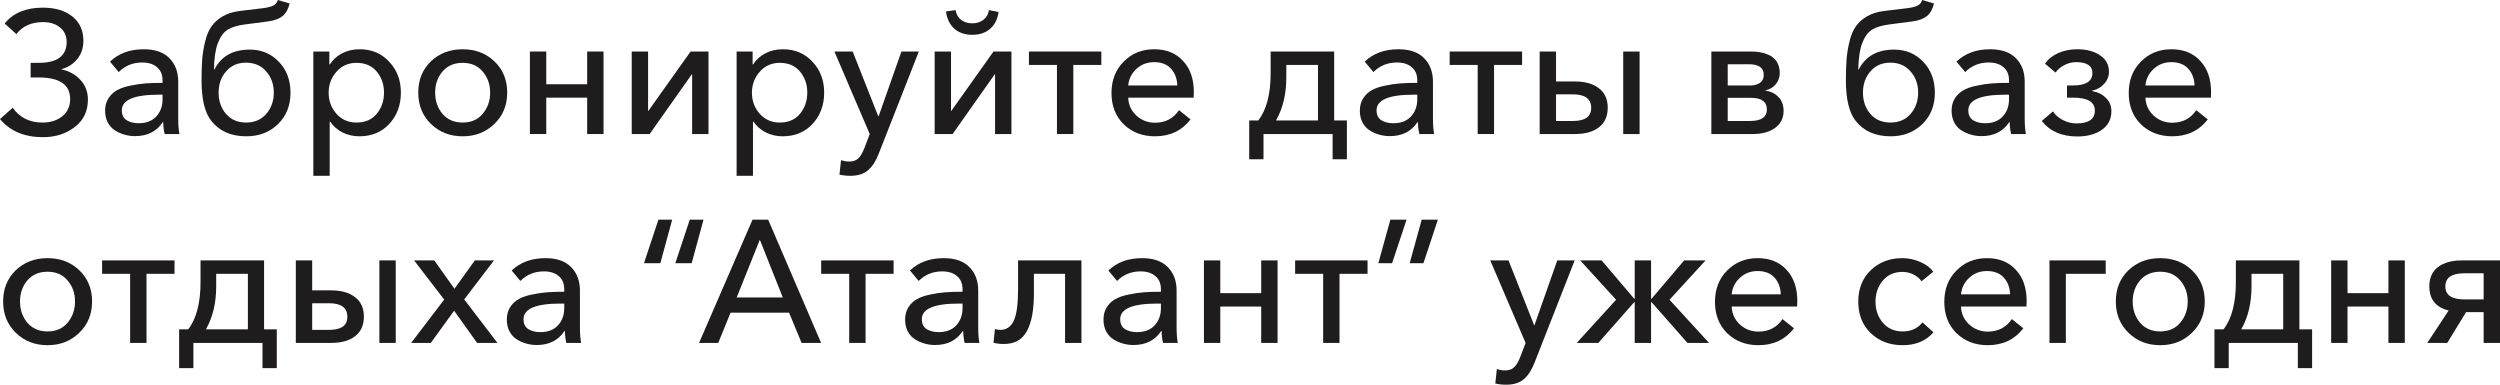 <?xml version="1.0" encoding="UTF-8"?> <svg xmlns="http://www.w3.org/2000/svg" viewBox="0 0 215.426 33.15" fill="none"><path d="M3.705 11.82C2.105 11.82 0.87 11.3 0 10.26L1.095 9.285C1.695 10.135 2.55 10.56 3.66 10.56C4.35 10.56 4.92 10.38 5.37 10.02C5.82 9.65 6.045 9.155 6.045 8.535C6.045 7.295 5.14 6.675 3.33 6.675H2.64V5.415H3.345C4.945 5.415 5.745 4.81 5.745 3.6C5.745 3.1 5.56 2.695 5.19 2.385C4.82 2.065 4.325 1.905 3.705 1.905C2.705 1.905 1.94 2.25 1.41 2.94L0.405 2.025C1.135 1.115 2.23 0.66 3.69 0.66C4.76 0.66 5.61 0.915 6.24 1.425C6.87 1.925 7.185 2.625 7.185 3.525C7.185 4.135 7.01 4.655 6.66 5.085C6.31 5.515 5.86 5.805 5.31 5.955V5.985C5.97 6.125 6.51 6.425 6.93 6.885C7.36 7.345 7.575 7.915 7.575 8.595C7.575 9.585 7.195 10.37 6.435 10.95C5.685 11.53 4.775 11.82 3.705 11.82Z" fill="#1E1C1C"></path><path d="M11.638 11.73C11.338 11.73 11.043 11.69 10.753 11.61C10.463 11.53 10.188 11.41 9.928 11.25C9.668 11.09 9.458 10.865 9.298 10.575C9.138 10.275 9.058 9.93 9.058 9.54C9.058 9.13 9.153 8.775 9.343 8.475C9.543 8.165 9.793 7.93 10.093 7.77C10.393 7.6 10.773 7.47 11.233 7.38C11.703 7.28 12.143 7.215 12.553 7.185C12.973 7.155 13.458 7.14 14.008 7.14V6.945C14.008 6.435 13.848 6.05 13.528 5.79C13.218 5.52 12.793 5.385 12.253 5.385C11.453 5.385 10.778 5.66 10.228 6.21L9.478 5.31C10.218 4.6 11.188 4.245 12.388 4.245C13.368 4.245 14.108 4.505 14.608 5.025C15.108 5.535 15.358 6.205 15.358 7.035V10.14C15.358 10.76 15.393 11.23 15.463 11.55H14.188C14.108 11.21 14.068 10.87 14.068 10.53H14.023C13.493 11.33 12.698 11.73 11.638 11.73ZM11.953 10.62C12.593 10.62 13.093 10.43 13.453 10.05C13.823 9.66 14.008 9.155 14.008 8.535V8.16H13.663C11.553 8.16 10.498 8.61 10.498 9.51C10.498 9.9 10.638 10.185 10.918 10.365C11.198 10.535 11.543 10.62 11.953 10.62Z" fill="#1E1C1C"></path><path d="M21.223 11.745C19.903 11.745 18.893 11.295 18.193 10.395C17.643 9.685 17.368 8.535 17.368 6.945C17.368 6.205 17.388 5.575 17.428 5.055C17.478 4.525 17.568 4.005 17.698 3.495C17.828 2.975 18.013 2.555 18.253 2.235C18.493 1.905 18.813 1.625 19.213 1.395C19.613 1.165 20.098 1.015 20.668 0.945L22.663 0.705C23.053 0.655 23.348 0.58 23.548 0.48C23.748 0.38 23.878 0.22 23.938 0L24.958 0.3C24.838 0.79 24.638 1.15 24.358 1.38C24.078 1.61 23.663 1.765 23.113 1.845L21.148 2.1C20.498 2.18 19.993 2.33 19.633 2.55C19.273 2.77 18.988 3.155 18.778 3.705C18.568 4.245 18.453 5.005 18.433 5.985H18.478C19.058 4.845 20.073 4.275 21.523 4.275C22.533 4.275 23.368 4.625 24.028 5.325C24.698 6.015 25.033 6.905 25.033 7.995C25.033 9.095 24.673 9.995 23.953 10.695C23.233 11.395 22.323 11.745 21.223 11.745ZM19.483 9.825C19.913 10.315 20.488 10.56 21.208 10.56C21.928 10.56 22.503 10.315 22.933 9.825C23.373 9.325 23.593 8.71 23.593 7.98C23.593 7.25 23.373 6.64 22.933 6.15C22.503 5.65 21.923 5.4 21.193 5.4C20.483 5.4 19.913 5.65 19.483 6.15C19.053 6.64 18.838 7.25 18.838 7.98C18.838 8.71 19.053 9.325 19.483 9.825Z" fill="#1E1C1C"></path><path d="M27 15.15V4.44H28.38V5.55H28.425C28.665 5.16 29.01 4.845 29.46 4.605C29.91 4.365 30.42 4.245 30.99 4.245C32.03 4.245 32.88 4.605 33.54 5.325C34.21 6.035 34.545 6.92 34.545 7.98C34.545 9.05 34.215 9.945 33.555 10.665C32.895 11.385 32.03 11.745 30.96 11.745C30.45 11.745 29.97 11.635 29.52 11.415C29.07 11.185 28.715 10.875 28.455 10.485H28.41V15.15H27ZM30.72 10.56C31.46 10.56 32.04 10.31 32.46 9.81C32.88 9.3 33.09 8.69 33.09 7.98C33.09 7.27 32.88 6.665 32.46 6.165C32.04 5.665 31.46 5.415 30.72 5.415C30.02 5.415 29.445 5.67 28.995 6.18C28.545 6.69 28.32 7.295 28.32 7.995C28.32 8.695 28.545 9.3 28.995 9.81C29.445 10.31 30.02 10.56 30.72 10.56Z" fill="#1E1C1C"></path><path d="M42.597 10.68C41.867 11.39 40.956 11.745 39.867 11.745C38.776 11.745 37.866 11.39 37.136 10.68C36.406 9.97 36.042 9.07 36.042 7.98C36.042 6.89 36.401 5.995 37.121 5.295C37.851 4.595 38.766 4.245 39.867 4.245C40.966 4.245 41.882 4.595 42.612 5.295C43.342 5.995 43.706 6.89 43.706 7.98C43.706 9.07 43.337 9.97 42.597 10.68ZM38.126 9.81C38.556 10.31 39.137 10.56 39.867 10.56C40.597 10.56 41.172 10.31 41.591 9.81C42.022 9.3 42.236 8.69 42.236 7.98C42.236 7.27 42.022 6.665 41.591 6.165C41.172 5.665 40.597 5.415 39.867 5.415C39.137 5.415 38.556 5.665 38.126 6.165C37.707 6.665 37.497 7.27 37.497 7.98C37.497 8.69 37.707 9.3 38.126 9.81Z" fill="#1E1C1C"></path><path d="M45.662 11.55V4.44H47.072V7.26H50.597V4.44H52.007V11.55H50.597V8.415H47.072V11.55H45.662Z" fill="#1E1C1C"></path><path d="M54.436 11.55V4.44H55.846V9.57H55.861L59.506 4.44H61.051V11.55H59.641V6.405H59.611L55.981 11.55H54.436Z" fill="#1E1C1C"></path><path d="M63.474 15.15V4.44H64.854V5.55H64.899C65.139 5.16 65.484 4.845 65.934 4.605C66.384 4.365 66.894 4.245 67.464 4.245C68.504 4.245 69.354 4.605 70.014 5.325C70.684 6.035 71.019 6.92 71.019 7.98C71.019 9.05 70.689 9.945 70.029 10.665C69.369 11.385 68.504 11.745 67.434 11.745C66.924 11.745 66.444 11.635 65.994 11.415C65.544 11.185 65.189 10.875 64.929 10.485H64.884V15.15H63.474ZM67.194 10.56C67.934 10.56 68.514 10.31 68.934 9.81C69.354 9.3 69.564 8.69 69.564 7.98C69.564 7.27 69.354 6.665 68.934 6.165C68.514 5.665 67.934 5.415 67.194 5.415C66.494 5.415 65.919 5.67 65.469 6.18C65.019 6.69 64.794 7.295 64.794 7.995C64.794 8.695 65.019 9.3 65.469 9.81C65.919 10.31 66.494 10.56 67.194 10.56Z" fill="#1E1C1C"></path><path d="M73.266 15.15C72.936 15.15 72.626 15.115 72.336 15.045L72.471 13.8C72.711 13.88 72.946 13.92 73.176 13.92C73.516 13.92 73.781 13.825 73.971 13.635C74.161 13.455 74.336 13.155 74.496 12.735L74.946 11.55L71.901 4.44H73.476L75.681 10.02H75.711L77.676 4.44H79.176L75.726 13.23C75.476 13.88 75.166 14.36 74.796 14.67C74.436 14.99 73.926 15.15 73.266 15.15Z" fill="#1E1C1C"></path><path d="M85.325 2.475C84.935 2.825 84.42 3 83.78 3C83.14 3 82.62 2.82 82.22 2.46C81.83 2.1 81.595 1.61 81.515 0.99L82.34 0.87C82.4 1.23 82.56 1.51 82.82 1.71C83.08 1.91 83.4 2.01 83.78 2.01C84.16 2.01 84.48 1.91 84.74 1.71C85 1.51 85.16 1.23 85.22 0.87L86.045 1.035C85.965 1.645 85.725 2.125 85.325 2.475ZM80.54 11.55V4.44H81.95V9.57H81.965L85.61 4.44H87.155V11.55H85.745V6.405H85.715L82.085 11.55H80.54Z" fill="#1E1C1C"></path><path d="M91.078 11.55V5.595H88.663V4.44H94.903V5.595H92.488V11.55H91.078Z" fill="#1E1C1C"></path><path d="M99.528 11.745C98.438 11.745 97.538 11.4 96.828 10.71C96.128 10.02 95.778 9.12 95.778 8.01C95.778 6.91 96.128 6.01 96.828 5.31C97.528 4.6 98.403 4.245 99.453 4.245C100.503 4.245 101.333 4.58 101.943 5.25C102.563 5.91 102.873 6.805 102.873 7.935C102.873 8.145 102.868 8.305 102.858 8.415H97.218C97.238 9.025 97.473 9.54 97.923 9.96C98.373 10.37 98.908 10.575 99.528 10.575C100.418 10.575 101.108 10.215 101.598 9.495L102.588 10.29C101.838 11.26 100.818 11.745 99.528 11.745ZM97.218 7.365H101.448C101.428 6.775 101.248 6.295 100.908 5.925C100.568 5.545 100.083 5.355 99.453 5.355C98.853 5.355 98.343 5.55 97.923 5.94C97.503 6.33 97.268 6.805 97.218 7.365Z" fill="#1E1C1C"></path><path d="M107.646 13.725V10.38H108.426C109.136 9.47 109.492 8.11 109.492 6.3V4.44H114.966V10.38H116.062V13.725H114.831V11.55H108.876V13.725H107.646ZM109.956 10.38H113.571V5.595H110.842V6.675C110.842 8.105 110.546 9.34 109.956 10.38Z" fill="#1E1C1C"></path><path d="M119.758 11.73C119.458 11.73 119.163 11.69 118.873 11.61C118.583 11.53 118.308 11.41 118.048 11.25C117.788 11.09 117.578 10.865 117.418 10.575C117.258 10.275 117.178 9.93 117.178 9.54C117.178 9.13 117.273 8.775 117.463 8.475C117.663 8.165 117.913 7.93 118.213 7.77C118.513 7.6 118.893 7.47 119.353 7.38C119.823 7.28 120.263 7.215 120.673 7.185C121.093 7.155 121.578 7.14 122.128 7.14V6.945C122.128 6.435 121.968 6.05 121.648 5.79C121.338 5.52 120.913 5.385 120.373 5.385C119.573 5.385 118.898 5.66 118.348 6.21L117.598 5.31C118.338 4.6 119.308 4.245 120.508 4.245C121.488 4.245 122.228 4.505 122.728 5.025C123.228 5.535 123.478 6.205 123.478 7.035V10.14C123.478 10.76 123.513 11.23 123.583 11.55H122.308C122.228 11.21 122.188 10.87 122.188 10.53H122.143C121.613 11.33 120.818 11.73 119.758 11.73ZM120.073 10.62C120.713 10.62 121.213 10.43 121.573 10.05C121.943 9.66 122.128 9.155 122.128 8.535V8.16H121.783C119.673 8.16 118.618 8.61 118.618 9.51C118.618 9.9 118.758 10.185 119.038 10.365C119.318 10.535 119.663 10.62 120.073 10.62Z" fill="#1E1C1C"></path><path d="M127.333 11.55V5.595H124.918V4.44H131.158V5.595H128.743V11.55H127.333Z" fill="#1E1C1C"></path><path d="M132.674 11.55V4.44H134.084V7.02H135.703C136.583 7.02 137.273 7.215 137.774 7.605C138.283 7.985 138.539 8.545 138.539 9.285C138.539 10.015 138.289 10.575 137.789 10.965C137.288 11.355 136.598 11.55 135.718 11.55H132.674ZM134.084 10.425H135.539C136.588 10.425 137.114 10.05 137.114 9.3C137.114 8.52 136.588 8.13 135.539 8.13H134.084V10.425ZM139.874 11.55V4.44H141.284V11.55H139.874Z" fill="#1E1C1C"></path><path d="M147.468 11.55V4.44H150.963C151.203 4.44 151.428 4.46 151.639 4.5C151.858 4.53 152.073 4.59 152.283 4.68C152.503 4.76 152.688 4.87 152.838 5.01C152.998 5.14 153.123 5.315 153.213 5.535C153.313 5.755 153.363 6.005 153.363 6.285C153.363 6.655 153.248 6.98 153.018 7.26C152.798 7.53 152.503 7.705 152.133 7.785V7.815C152.593 7.875 152.968 8.06 153.258 8.37C153.548 8.67 153.693 9.065 153.693 9.555C153.693 10.175 153.448 10.665 152.958 11.025C152.478 11.375 151.833 11.55 151.023 11.55H147.468ZM148.878 10.425H150.798C151.768 10.425 152.253 10.095 152.253 9.435C152.253 8.765 151.793 8.43 150.874 8.43H148.878V10.425ZM148.878 7.365H150.843C151.163 7.365 151.433 7.29 151.654 7.14C151.873 6.99 151.983 6.76 151.983 6.45C151.983 5.84 151.553 5.535 150.693 5.535H148.878V7.365Z" fill="#1E1C1C"></path><path d="M162.917 11.745C161.597 11.745 160.587 11.295 159.887 10.395C159.337 9.685 159.062 8.535 159.062 6.945C159.062 6.205 159.082 5.575 159.122 5.055C159.172 4.525 159.262 4.005 159.392 3.495C159.522 2.975 159.707 2.555 159.947 2.235C160.187 1.905 160.507 1.625 160.907 1.395C161.307 1.165 161.792 1.015 162.362 0.945L164.357 0.705C164.747 0.655 165.042 0.58 165.242 0.48C165.442 0.38 165.572 0.22 165.632 0L166.652 0.3C166.532 0.79 166.332 1.15 166.052 1.38C165.772 1.61 165.357 1.765 164.807 1.845L162.842 2.1C162.192 2.18 161.687 2.33 161.327 2.55C160.967 2.77 160.682 3.155 160.472 3.705C160.262 4.245 160.147 5.005 160.127 5.985H160.172C160.752 4.845 161.767 4.275 163.217 4.275C164.227 4.275 165.062 4.625 165.722 5.325C166.392 6.015 166.727 6.905 166.727 7.995C166.727 9.095 166.367 9.995 165.647 10.695C164.927 11.395 164.017 11.745 162.917 11.745ZM161.177 9.825C161.607 10.315 162.182 10.56 162.902 10.56C163.622 10.56 164.197 10.315 164.627 9.825C165.067 9.325 165.287 8.71 165.287 7.98C165.287 7.25 165.067 6.64 164.627 6.15C164.197 5.65 163.617 5.4 162.887 5.4C162.177 5.4 161.607 5.65 161.177 6.15C160.747 6.64 160.532 7.25 160.532 7.98C160.532 8.71 160.747 9.325 161.177 9.825Z" fill="#1E1C1C"></path><path d="M170.749 11.73C170.449 11.73 170.154 11.69 169.864 11.61C169.574 11.53 169.299 11.41 169.039 11.25C168.779 11.09 168.569 10.865 168.409 10.575C168.249 10.275 168.169 9.93 168.169 9.54C168.169 9.13 168.264 8.775 168.454 8.475C168.654 8.165 168.904 7.93 169.204 7.77C169.504 7.6 169.884 7.47 170.344 7.38C170.814 7.28 171.254 7.215 171.664 7.185C172.084 7.155 172.569 7.14 173.119 7.14V6.945C173.119 6.435 172.959 6.05 172.639 5.79C172.329 5.52 171.904 5.385 171.364 5.385C170.564 5.385 169.889 5.66 169.339 6.21L168.589 5.31C169.329 4.6 170.299 4.245 171.499 4.245C172.479 4.245 173.219 4.505 173.719 5.025C174.219 5.535 174.469 6.205 174.469 7.035V10.14C174.469 10.76 174.504 11.23 174.574 11.55H173.299C173.219 11.21 173.179 10.87 173.179 10.53H173.134C172.604 11.33 171.809 11.73 170.749 11.73ZM171.064 10.62C171.704 10.62 172.204 10.43 172.564 10.05C172.934 9.66 173.119 9.155 173.119 8.535V8.16H172.774C170.664 8.16 169.609 8.61 169.609 9.51C169.609 9.9 169.749 10.185 170.029 10.365C170.309 10.535 170.654 10.62 171.064 10.62Z" fill="#1E1C1C"></path><path d="M179.014 11.76C177.664 11.76 176.639 11.315 175.939 10.425L176.899 9.6C177.089 9.89 177.369 10.135 177.739 10.335C178.119 10.535 178.519 10.635 178.939 10.635C179.989 10.635 180.514 10.265 180.514 9.525C180.514 8.785 179.889 8.415 178.639 8.415H178.114V7.365H178.624C179.744 7.365 180.304 7.005 180.304 6.285C180.304 5.665 179.829 5.355 178.879 5.355C178.539 5.355 178.209 5.44 177.889 5.61C177.569 5.77 177.314 5.985 177.124 6.255L176.224 5.49C176.484 5.1 176.859 4.795 177.349 4.575C177.849 4.355 178.399 4.245 178.999 4.245C179.809 4.245 180.464 4.42 180.964 4.77C181.474 5.11 181.729 5.58 181.729 6.18C181.729 6.58 181.589 6.93 181.309 7.23C181.039 7.53 180.694 7.725 180.274 7.815V7.845C180.774 7.935 181.174 8.135 181.474 8.445C181.784 8.745 181.939 9.125 181.939 9.585C181.939 10.265 181.664 10.8 181.114 11.19C180.564 11.57 179.864 11.76 179.014 11.76Z" fill="#1E1C1C"></path><path d="M187.184 11.745C186.094 11.745 185.194 11.4 184.484 10.71C183.784 10.02 183.434 9.12 183.434 8.01C183.434 6.91 183.784 6.01 184.484 5.31C185.184 4.6 186.059 4.245 187.109 4.245C188.159 4.245 188.989 4.58 189.599 5.25C190.219 5.91 190.529 6.805 190.529 7.935C190.529 8.145 190.524 8.305 190.514 8.415H184.874C184.894 9.025 185.129 9.54 185.579 9.96C186.029 10.37 186.564 10.575 187.184 10.575C188.074 10.575 188.764 10.215 189.254 9.495L190.244 10.29C189.494 11.26 188.474 11.745 187.184 11.745ZM184.874 7.365H189.104C189.084 6.775 188.904 6.295 188.564 5.925C188.224 5.545 187.739 5.355 187.109 5.355C186.509 5.355 185.999 5.55 185.579 5.94C185.159 6.33 184.924 6.805 184.874 7.365Z" fill="#1E1C1C"></path><path d="M6.825 28.68C6.095 29.39 5.185 29.745 4.095 29.745C3.005 29.745 2.095 29.39 1.365 28.68C0.635 27.97 0.27 27.07 0.27 25.98C0.27 24.89 0.63 23.995 1.35 23.295C2.08 22.595 2.995 22.245 4.095 22.245C5.195 22.245 6.11 22.595 6.84 23.295C7.57 23.995 7.935 24.89 7.935 25.98C7.935 27.07 7.565 27.97 6.825 28.68ZM2.355 27.81C2.785 28.31 3.365 28.56 4.095 28.56C4.825 28.56 5.4 28.31 5.82 27.81C6.25 27.3 6.465 26.69 6.465 25.98C6.465 25.27 6.25 24.665 5.82 24.165C5.4 23.665 4.825 23.415 4.095 23.415C3.365 23.415 2.785 23.665 2.355 24.165C1.935 24.665 1.725 25.27 1.725 25.98C1.725 26.69 1.935 27.3 2.355 27.81Z" fill="#1E1C1C"></path><path d="M11.214 29.55V23.595H8.799V22.44H15.039V23.595H12.625V29.55H11.214Z" fill="#1E1C1C"></path><path d="M15.435 31.725V28.38H16.215C16.925 27.47 17.28 26.11 17.28 24.3V22.44H22.755V28.38H23.85V31.725H22.62V29.55H16.665V31.725H15.435ZM17.745 28.38H21.36V23.595H18.63V24.675C18.63 26.105 18.335 27.34 17.745 28.38Z" fill="#1E1C1C"></path><path d="M25.491 29.55V22.44H26.901V25.02H28.521C29.401 25.02 30.091 25.215 30.591 25.605C31.101 25.985 31.356 26.545 31.356 27.285C31.356 28.015 31.106 28.575 30.606 28.965C30.106 29.355 29.416 29.55 28.536 29.55H25.491ZM26.901 28.425H28.356C29.406 28.425 29.931 28.05 29.931 27.3C29.931 26.52 29.406 26.13 28.356 26.13H26.901V28.425ZM32.691 29.55V22.44H34.101V29.55H32.691Z" fill="#1E1C1C"></path><path d="M35.426 29.55L38.276 25.815L35.681 22.44H37.421L39.161 24.885L40.916 22.44H42.566L40.001 25.8L42.866 29.55H41.111L39.131 26.775L37.121 29.55H35.426Z" fill="#1E1C1C"></path><path d="M46.252 29.73C45.952 29.73 45.657 29.69 45.367 29.61C45.077 29.53 44.802 29.41 44.542 29.25C44.282 29.09 44.072 28.865 43.912 28.575C43.752 28.275 43.672 27.93 43.672 27.54C43.672 27.13 43.767 26.775 43.957 26.475C44.157 26.165 44.407 25.93 44.707 25.77C45.007 25.6 45.387 25.47 45.847 25.38C46.317 25.28 46.757 25.215 47.167 25.185C47.587 25.155 48.072 25.14 48.622 25.14V24.945C48.622 24.435 48.462 24.05 48.142 23.79C47.832 23.52 47.407 23.385 46.867 23.385C46.067 23.385 45.392 23.66 44.842 24.21L44.092 23.31C44.832 22.6 45.802 22.245 47.002 22.245C47.982 22.245 48.722 22.505 49.222 23.025C49.722 23.535 49.972 24.205 49.972 25.035V28.14C49.972 28.76 50.007 29.23 50.077 29.55H48.802C48.722 29.21 48.682 28.87 48.682 28.53H48.637C48.107 29.33 47.312 29.73 46.252 29.73ZM46.567 28.62C47.207 28.62 47.707 28.43 48.067 28.05C48.437 27.66 48.622 27.155 48.622 26.535V26.16H48.277C46.167 26.16 45.112 26.61 45.112 27.51C45.112 27.9 45.252 28.185 45.532 28.365C45.812 28.535 46.157 28.62 46.567 28.62Z" fill="#1E1C1C"></path><path d="M55.492 22.68L56.737 18.93H57.922L56.902 22.68H55.492ZM58.192 22.68L59.437 18.93H60.622L59.602 22.68H58.192Z" fill="#1E1C1C"></path><path d="M60.239 29.55L64.844 18.93H66.194L70.755 29.55H69.074L67.995 26.94H62.955L61.889 29.55H60.239ZM63.48 25.635H67.455L65.474 20.655L63.48 25.635Z" fill="#1E1C1C"></path><path d="M73.177 29.55V23.595H70.762V22.44H77.002V23.595H74.587V29.55H73.177Z" fill="#1E1C1C"></path><path d="M80.573 29.73C80.273 29.73 79.978 29.69 79.688 29.61C79.398 29.53 79.123 29.41 78.863 29.25C78.603 29.09 78.393 28.865 78.233 28.575C78.073 28.275 77.993 27.93 77.993 27.54C77.993 27.13 78.088 26.775 78.278 26.475C78.478 26.165 78.728 25.93 79.028 25.77C79.328 25.6 79.708 25.47 80.168 25.38C80.638 25.28 81.078 25.215 81.488 25.185C81.908 25.155 82.393 25.14 82.943 25.14V24.945C82.943 24.435 82.783 24.05 82.463 23.79C82.153 23.52 81.728 23.385 81.188 23.385C80.388 23.385 79.713 23.66 79.163 24.21L78.413 23.31C79.153 22.6 80.123 22.245 81.323 22.245C82.303 22.245 83.043 22.505 83.543 23.025C84.043 23.535 84.293 24.205 84.293 25.035V28.14C84.293 28.76 84.328 29.23 84.398 29.55H83.123C83.043 29.21 83.003 28.87 83.003 28.53H82.958C82.428 29.33 81.633 29.73 80.573 29.73ZM80.888 28.62C81.528 28.62 82.028 28.43 82.388 28.05C82.758 27.66 82.943 27.155 82.943 26.535V26.16H82.598C80.488 26.16 79.433 26.61 79.433 27.51C79.433 27.9 79.573 28.185 79.853 28.365C80.133 28.535 80.478 28.62 80.888 28.62Z" fill="#1E1C1C"></path><path d="M86.528 29.64C86.178 29.64 85.873 29.605 85.613 29.535L85.733 28.35C85.883 28.4 86.043 28.425 86.213 28.425C86.723 28.425 87.103 28.165 87.353 27.645C87.603 27.115 87.728 26.205 87.728 24.915V22.44H93.188V29.55H91.778V23.595H89.093V25.29C89.093 26.73 88.888 27.815 88.478 28.545C88.078 29.275 87.428 29.64 86.528 29.64Z" fill="#1E1C1C"></path><path d="M97.668 29.73C97.368 29.73 97.073 29.69 96.783 29.61C96.493 29.53 96.218 29.41 95.958 29.25C95.698 29.09 95.488 28.865 95.328 28.575C95.168 28.275 95.088 27.93 95.088 27.54C95.088 27.13 95.183 26.775 95.373 26.475C95.573 26.165 95.823 25.93 96.123 25.77C96.423 25.6 96.803 25.47 97.263 25.38C97.733 25.28 98.173 25.215 98.583 25.185C99.003 25.155 99.488 25.14 100.038 25.14V24.945C100.038 24.435 99.878 24.05 99.558 23.79C99.248 23.52 98.823 23.385 98.283 23.385C97.483 23.385 96.808 23.66 96.258 24.21L95.508 23.31C96.248 22.6 97.218 22.245 98.418 22.245C99.398 22.245 100.138 22.505 100.638 23.025C101.138 23.535 101.388 24.205 101.388 25.035V28.14C101.388 28.76 101.423 29.23 101.493 29.55H100.218C100.138 29.21 100.098 28.87 100.098 28.53H100.053C99.523 29.33 98.728 29.73 97.668 29.73ZM97.983 28.62C98.623 28.62 99.123 28.43 99.483 28.05C99.853 27.66 100.038 27.155 100.038 26.535V26.16H99.693C97.583 26.16 96.528 26.61 96.528 27.51C96.528 27.9 96.668 28.185 96.948 28.365C97.228 28.535 97.573 28.62 97.983 28.62Z" fill="#1E1C1C"></path><path d="M103.743 29.55V22.44H105.153V25.26H108.678V22.44H110.088V29.55H108.678V26.415H105.153V29.55H103.743Z" fill="#1E1C1C"></path><path d="M114.017 29.55V23.595H111.602V22.44H117.842V23.595H115.427V29.55H114.017Z" fill="#1E1C1C"></path><path d="M123.903 18.93L122.658 22.68H121.473L122.508 18.93H123.903ZM121.203 18.93L119.958 22.68H118.773L119.808 18.93H121.203Z" fill="#1E1C1C"></path><path d="M129.78 33.15C129.45 33.15 129.14 33.115 128.85 33.045L128.985 31.8C129.225 31.88 129.46 31.92 129.69 31.92C130.03 31.92 130.295 31.825 130.485 31.635C130.675 31.455 130.85 31.155 131.01 30.735L131.46 29.55L128.415 22.44H129.99L132.195 28.02H132.225L134.19 22.44H135.69L132.24 31.23C131.99 31.88 131.68 32.36 131.31 32.67C130.95 32.99 130.44 33.15 129.78 33.15Z" fill="#1E1C1C"></path><path d="M135.868 29.55L139.258 25.83L136.168 22.44H138.013L140.818 25.74H140.863V22.44H142.273V25.74H142.318L145.123 22.44H146.968L143.863 25.83L147.268 29.55H145.408L142.318 26.04H142.273V29.55H140.863V26.04H140.818L137.728 29.55H135.868Z" fill="#1E1C1C"></path><path d="M151.53 29.745C150.44 29.745 149.54 29.4 148.83 28.71C148.13 28.02 147.78 27.12 147.78 26.01C147.78 24.91 148.13 24.01 148.83 23.31C149.53 22.6 150.405 22.245 151.455 22.245C152.505 22.245 153.335 22.58 153.945 23.25C154.565 23.91 154.875 24.805 154.875 25.935C154.875 26.145 154.87 26.305 154.86 26.415H149.22C149.24 27.025 149.475 27.54 149.925 27.96C150.375 28.37 150.91 28.575 151.53 28.575C152.42 28.575 153.11 28.215 153.6 27.495L154.59 28.29C153.84 29.26 152.82 29.745 151.53 29.745ZM149.22 25.365H153.45C153.43 24.775 153.25 24.295 152.91 23.925C152.57 23.545 152.085 23.355 151.455 23.355C150.855 23.355 150.345 23.55 149.925 23.94C149.505 24.33 149.27 24.805 149.22 25.365Z" fill="#1E1C1C"></path><path d="M163.954 29.745C162.843 29.745 161.928 29.4 161.208 28.71C160.488 28.02 160.128 27.115 160.128 25.995C160.128 24.885 160.483 23.985 161.193 23.295C161.913 22.595 162.823 22.245 163.924 22.245C164.443 22.245 164.948 22.35 165.439 22.56C165.928 22.76 166.313 23.045 166.593 23.415L165.573 24.24C165.424 24 165.193 23.805 164.883 23.655C164.583 23.505 164.268 23.43 163.939 23.43C163.229 23.43 162.663 23.68 162.243 24.18C161.823 24.68 161.613 25.285 161.613 25.995C161.613 26.705 161.823 27.31 162.243 27.81C162.673 28.31 163.244 28.56 163.954 28.56C164.684 28.56 165.253 28.3 165.663 27.78L166.608 28.635C165.968 29.375 165.083 29.745 163.954 29.745Z" fill="#1E1C1C"></path><path d="M171.29 29.745C170.201 29.745 169.3 29.4 168.59 28.71C167.89 28.02 167.541 27.12 167.541 26.01C167.541 24.91 167.89 24.01 168.59 23.31C169.29 22.6 170.166 22.245 171.216 22.245C172.265 22.245 173.096 22.58 173.705 23.25C174.325 23.91 174.636 24.805 174.636 25.935C174.636 26.145 174.631 26.305 174.621 26.415H168.981C169.001 27.025 169.235 27.54 169.686 27.96C170.135 28.37 170.67 28.575 171.29 28.575C172.18 28.575 172.87 28.215 173.361 27.495L174.35 28.29C173.6 29.26 172.581 29.745 171.29 29.745ZM168.981 25.365H173.211C173.191 24.775 173.01 24.295 172.671 23.925C172.331 23.545 171.846 23.355 171.216 23.355C170.615 23.355 170.105 23.55 169.686 23.94C169.265 24.33 169.031 24.805 168.981 25.365Z" fill="#1E1C1C"></path><path d="M176.604 29.55V22.44H181.449V23.595H178.014V29.55H176.604Z" fill="#1E1C1C"></path><path d="M188.876 28.68C188.146 29.39 187.236 29.745 186.146 29.745C185.056 29.745 184.146 29.39 183.416 28.68C182.686 27.97 182.321 27.07 182.321 25.98C182.321 24.89 182.681 23.995 183.401 23.295C184.131 22.595 185.046 22.245 186.146 22.245C187.246 22.245 188.161 22.595 188.891 23.295C189.621 23.995 189.986 24.89 189.986 25.98C189.986 27.07 189.616 27.97 188.876 28.68ZM184.406 27.81C184.836 28.31 185.416 28.56 186.146 28.56C186.876 28.56 187.451 28.31 187.871 27.81C188.301 27.3 188.516 26.69 188.516 25.98C188.516 25.27 188.301 24.665 187.871 24.165C187.451 23.665 186.876 23.415 186.146 23.415C185.416 23.415 184.836 23.665 184.406 24.165C183.986 24.665 183.776 25.27 183.776 25.98C183.776 26.69 183.986 27.3 184.406 27.81Z" fill="#1E1C1C"></path><path d="M190.82 31.725V28.38H191.6C192.31 27.47 192.665 26.11 192.665 24.3V22.44H198.14V28.38H199.235V31.725H198.005V29.55H192.05V31.725H190.82ZM193.13 28.38H196.745V23.595H194.015V24.675C194.015 26.105 193.72 27.34 193.13 28.38Z" fill="#1E1C1C"></path><path d="M200.877 29.55V22.44H202.287V25.26H205.812V22.44H207.222V29.55H205.812V26.415H202.287V29.55H200.877Z" fill="#1E1C1C"></path><path d="M209.156 29.55L211.001 26.76C209.891 26.48 209.336 25.785 209.336 24.675C209.336 23.945 209.586 23.39 210.086 23.01C210.596 22.63 211.271 22.44 212.111 22.44H215.426V29.55H214.016V26.895H212.501L210.881 29.55H209.156ZM212.351 25.8H214.016V23.55H212.351C211.261 23.55 210.716 23.925 210.716 24.675C210.716 25.425 211.261 25.8 212.351 25.8Z" fill="#1E1C1C"></path></svg> 